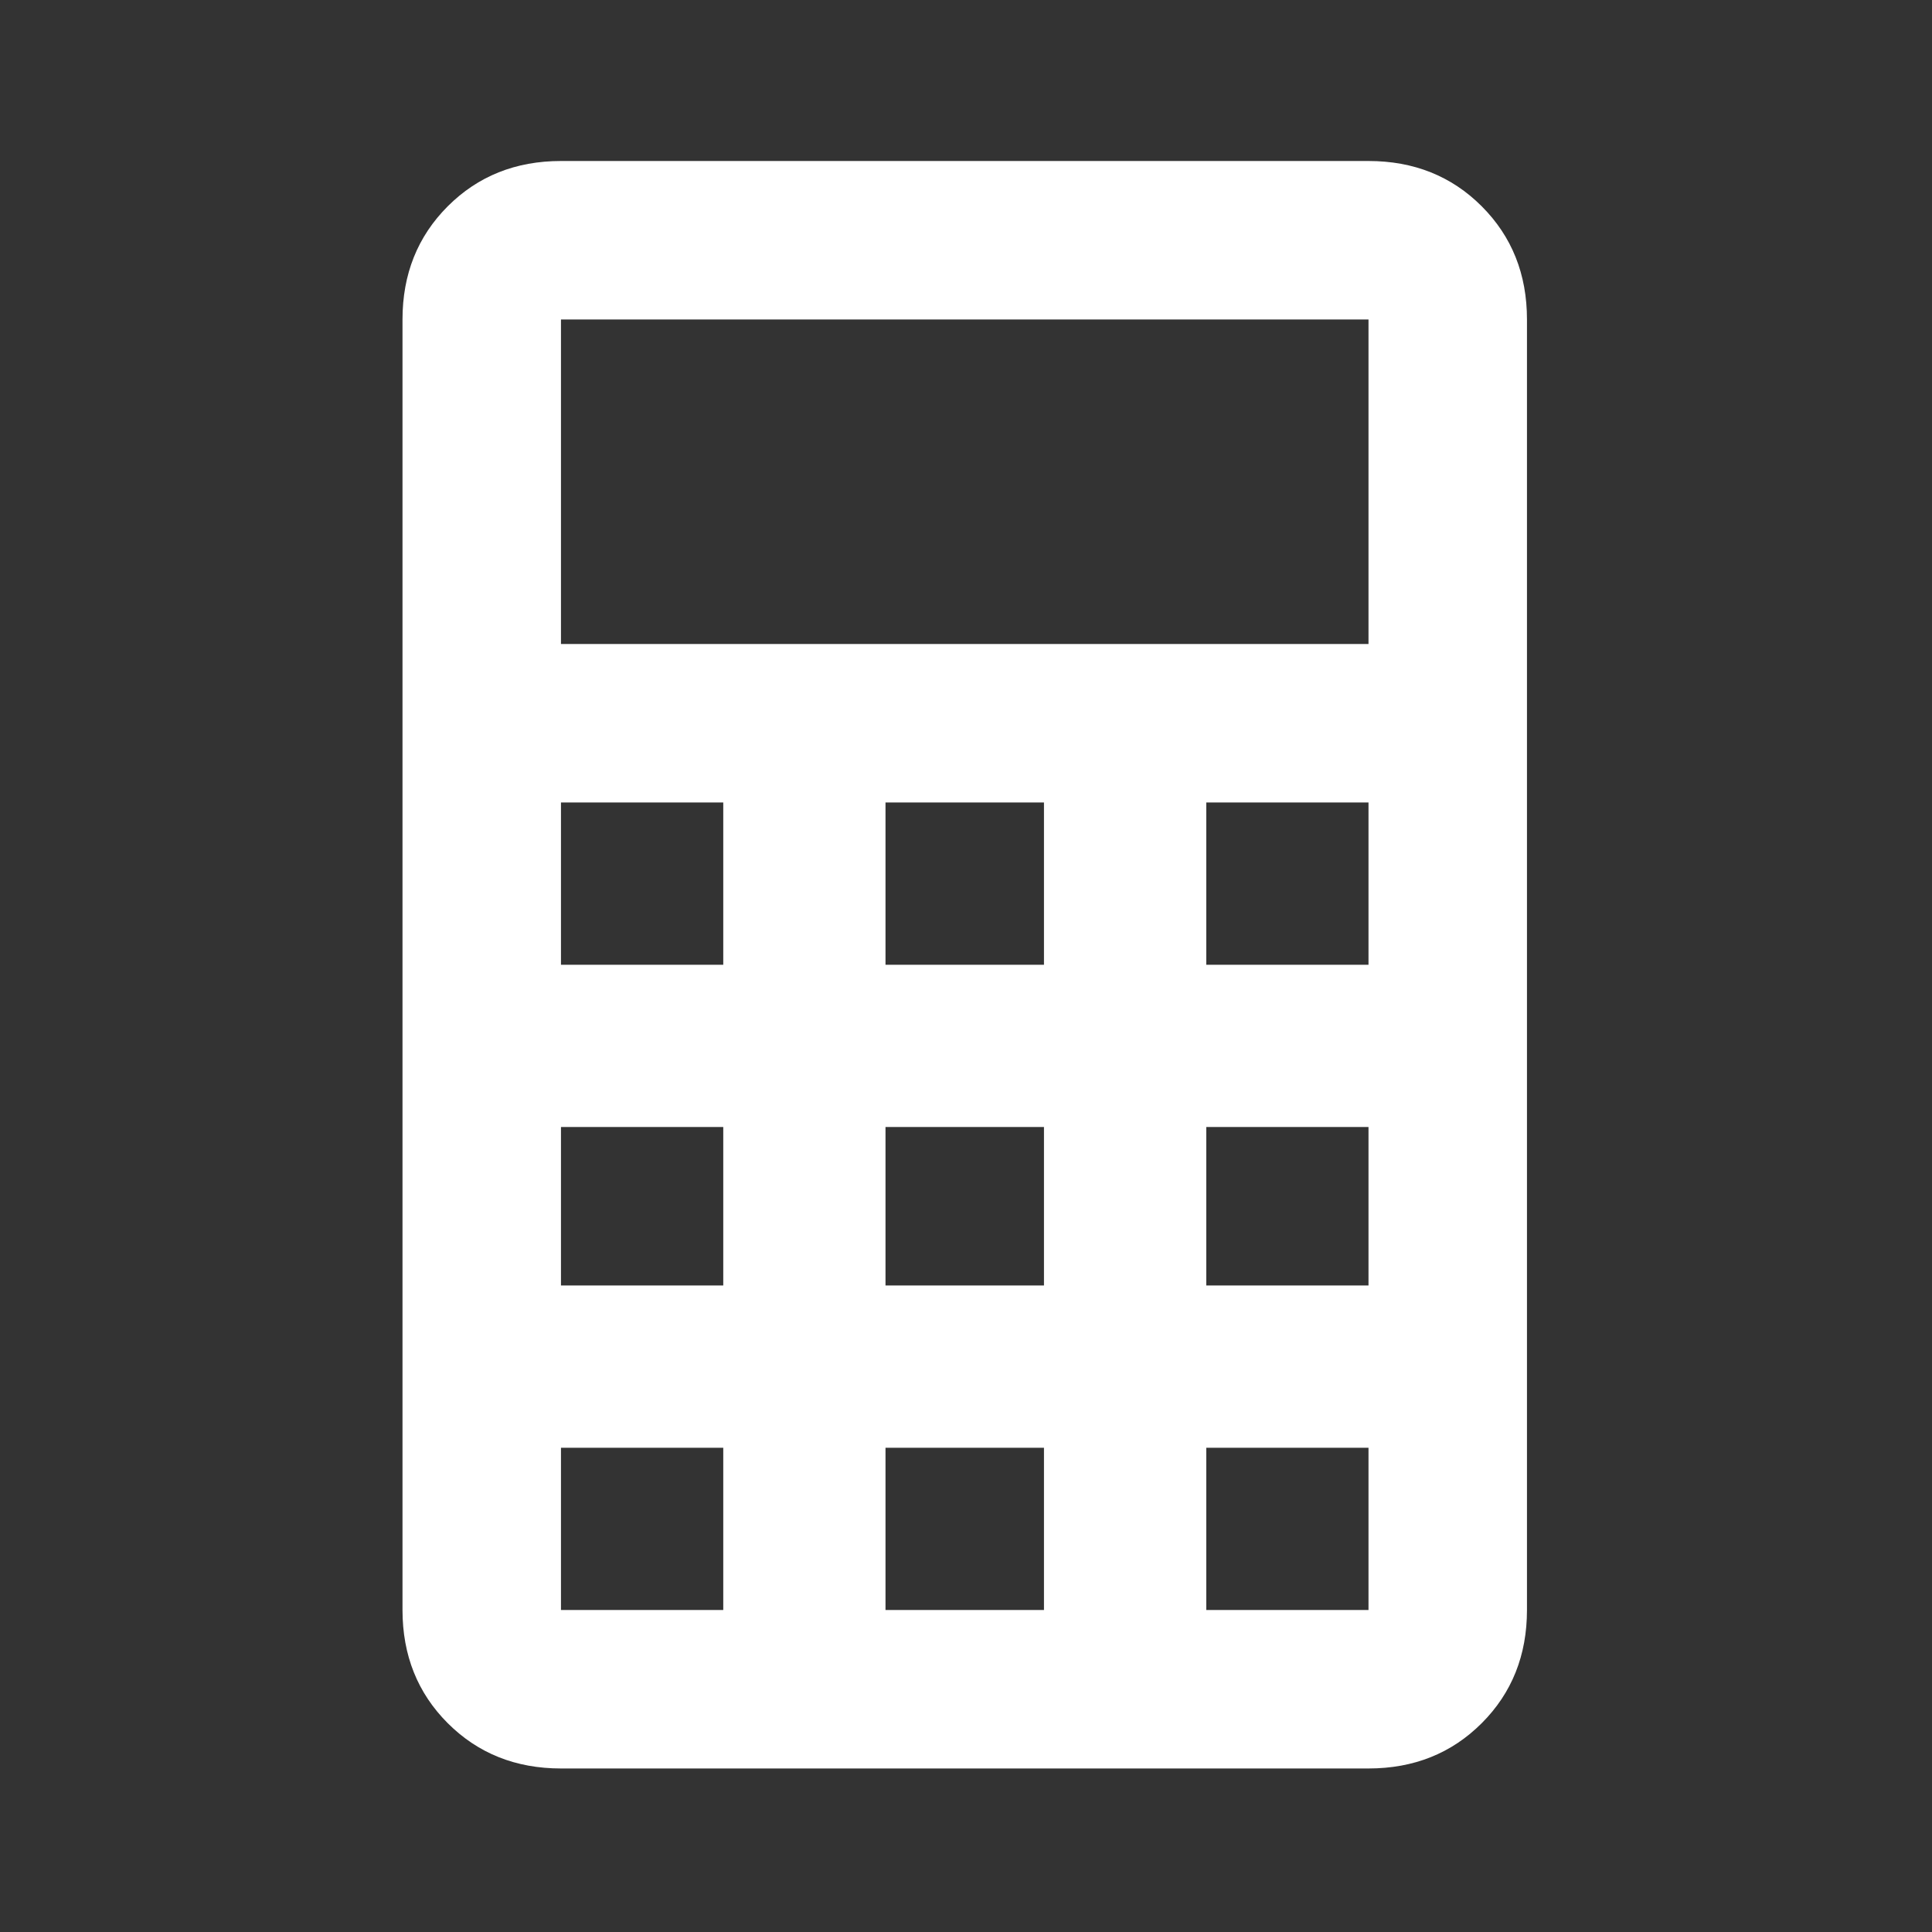 <?xml version="1.0" encoding="UTF-8"?> <svg xmlns="http://www.w3.org/2000/svg" width="42" height="42" viewBox="0 0 42 42" fill="none"><rect x="0" y="0" width="42" height="42" fill="#333333" stroke="none"/><path d="M12.195 3.5H29.75C30.734 3.5 31.555 3.828 32.211 4.484C32.867 5.141 33.195 5.961 33.195 6.945V35C33.195 35.984 32.867 36.805 32.211 37.461C31.555 38.117 30.734 38.445 29.75 38.445H12.195C11.211 38.445 10.391 38.117 9.734 37.461C9.078 36.805 8.75 35.984 8.75 35V6.945C8.75 5.961 9.078 5.141 9.734 4.484C10.391 3.828 11.211 3.5 12.195 3.5ZM12.195 6.945V14H29.75V6.945H12.195ZM12.195 17.445V20.973H15.723V17.445H12.195ZM19.25 17.445V20.973H22.695V17.445H19.25ZM26.223 17.445V20.973H29.75V17.445H26.223ZM12.195 24.5V27.945H15.723V24.5H12.195ZM19.25 24.5V27.945H22.695V24.5H19.25ZM26.223 24.5V27.945H29.75V24.5H26.223ZM12.195 31.473V35H15.723V31.473H12.195ZM19.25 31.473V35H22.695V31.473H19.25ZM26.223 31.473V35H29.75V31.473H26.223Z" fill="white"></path></svg> 